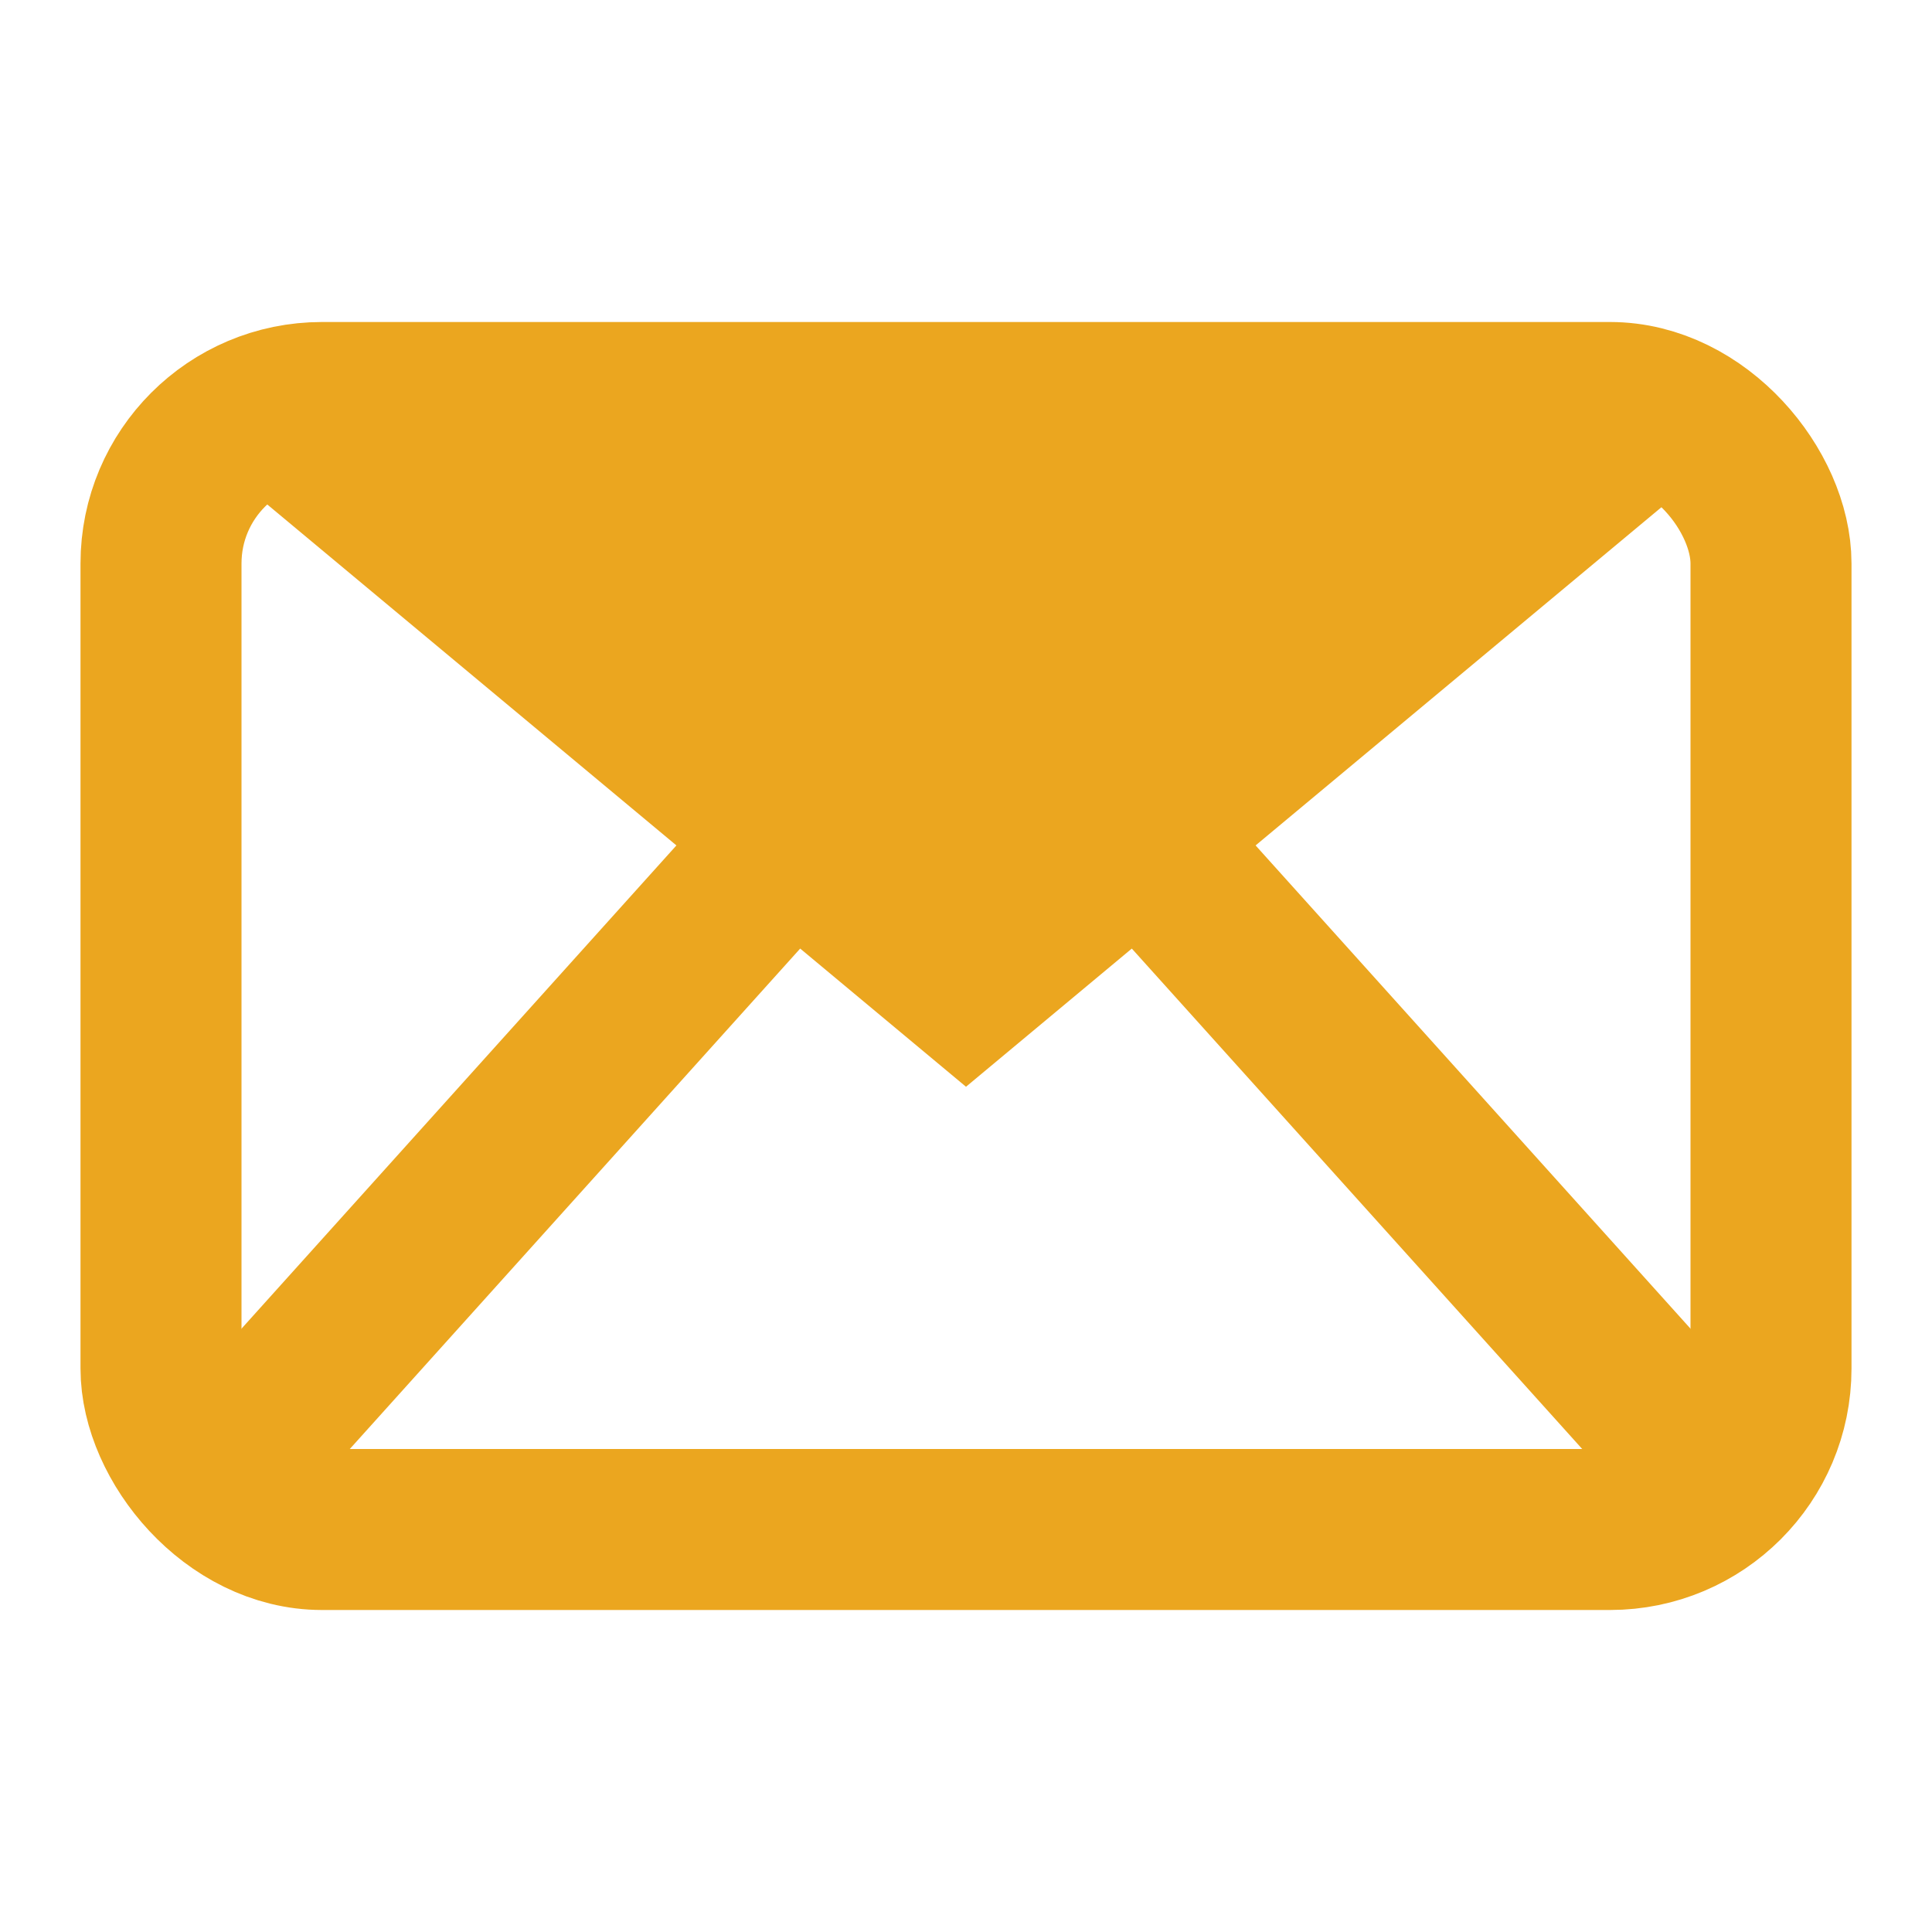 <?xml version="1.0" encoding="UTF-8"?>
<svg xmlns="http://www.w3.org/2000/svg" width="24" height="24" viewBox="0 0 24 24" fill="none">
  <g clip-path="url(#clip0_23_422)">
    <rect x="2" y="5" width="20" height="14" rx="2" stroke="#EBA61F" stroke-width="2"></rect>
    <path d="M12 13.5L3 6H21L12 13.5Z" fill="#EBA61F"></path>
    <path d="M3 18L12 8L21 18" stroke="#EBA61F" stroke-width="2"></path>
  </g>
  <defs>
    <clipPath id="clip0_23_422">
      <rect width="24" height="24" fill="white"></rect>
    </clipPath>
  </defs>
</svg>
